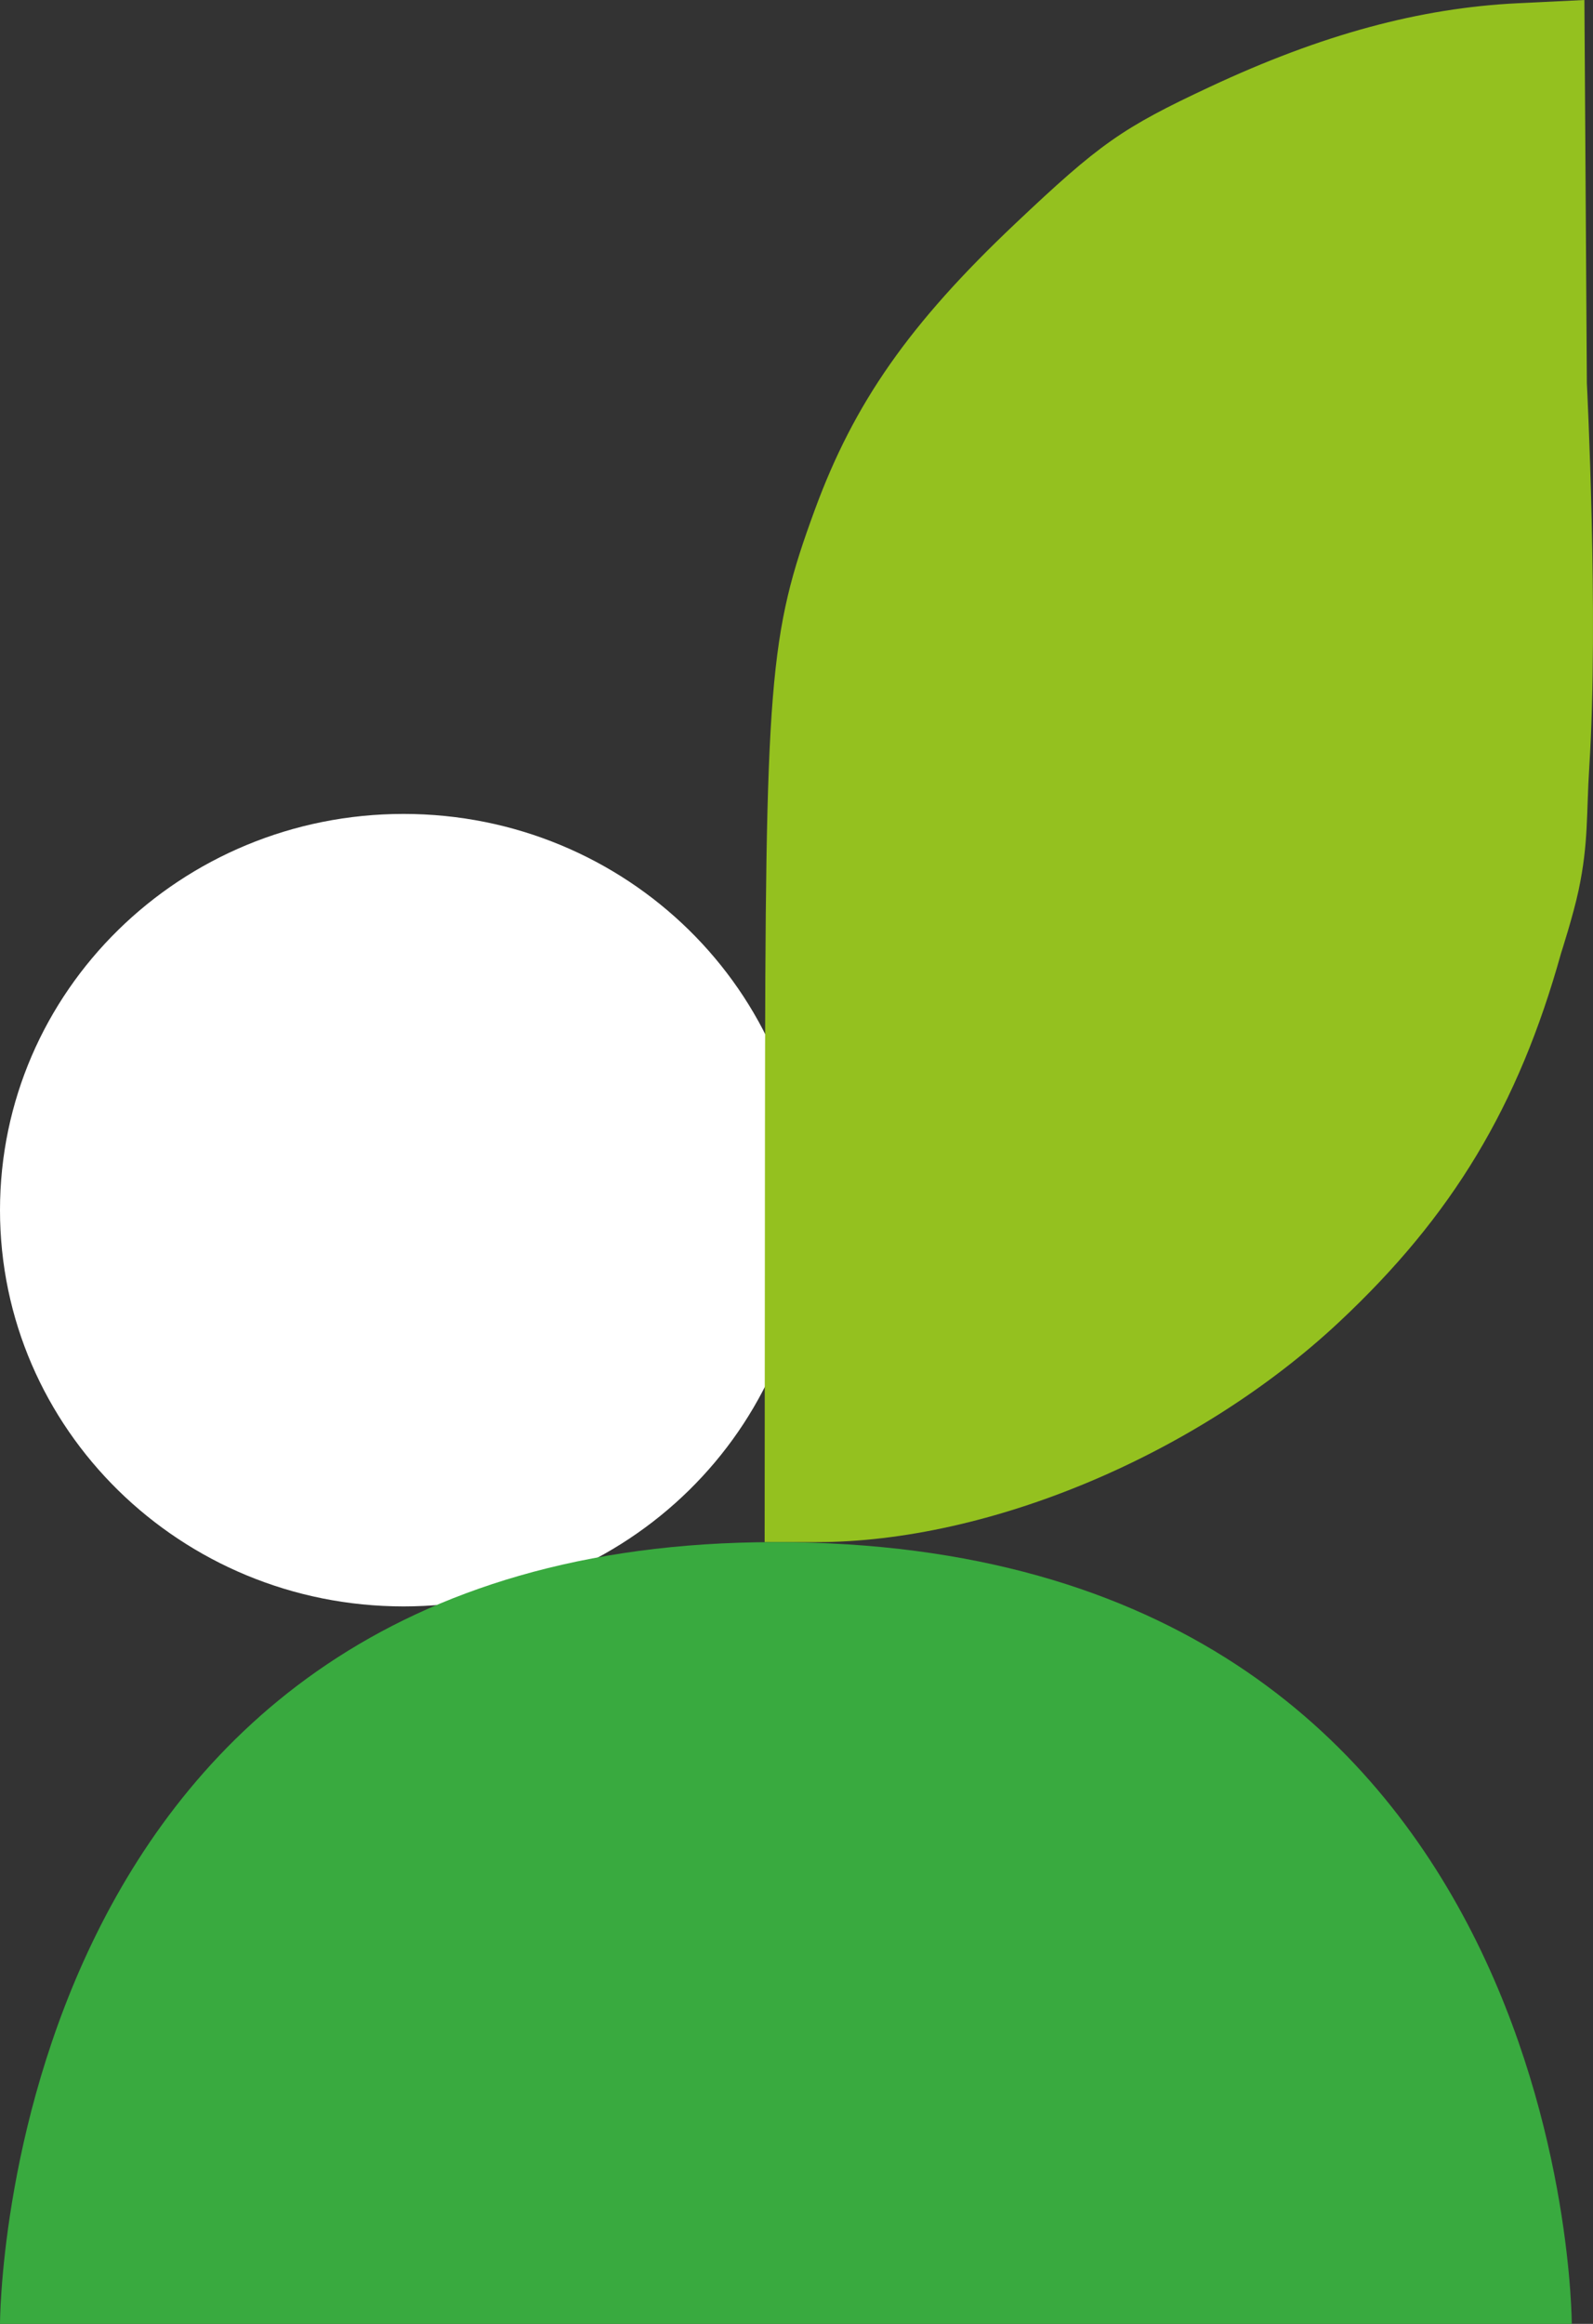 <svg width="48" height="70" viewBox="0 0 48 70" fill="none" xmlns="http://www.w3.org/2000/svg">
<rect x="0" y="0" width="48" height="70" fill="#333333" stroke="none"/>
<path d="M12.16 48.388C18.876 48.388 24.32 43.044 24.32 36.452C24.32 29.86 18.876 24.517 12.16 24.517C5.444 24.517 0 29.86 0 36.452C0 43.044 5.444 48.388 12.16 48.388Z" fill="white"/>
<path d="M47.038 28.711C47.038 28.711 47.408 27.565 47.566 26.815C47.869 25.381 47.796 24.543 47.889 23.084C48.176 18.585 47.815 11.542 47.815 11.542L47.741 0L45.742 0.097C42.779 0.24 39.824 1.041 36.465 2.612C33.811 3.853 33.143 4.322 30.581 6.746C27.401 9.755 25.734 12.135 24.552 15.356C23.171 19.118 23.061 20.485 23.05 33.925L23.04 46.452H24.592C29.811 46.452 36.086 43.812 40.35 39.822C43.763 36.629 45.753 33.323 47.038 28.711Z" fill="#94C11F"/>
<path d="M23.36 46.452C-0 46.452 0 70 0 70H47.36C47.36 70 47.361 46.452 23.36 46.452Z" fill="#39AA3F"/>
</svg>
